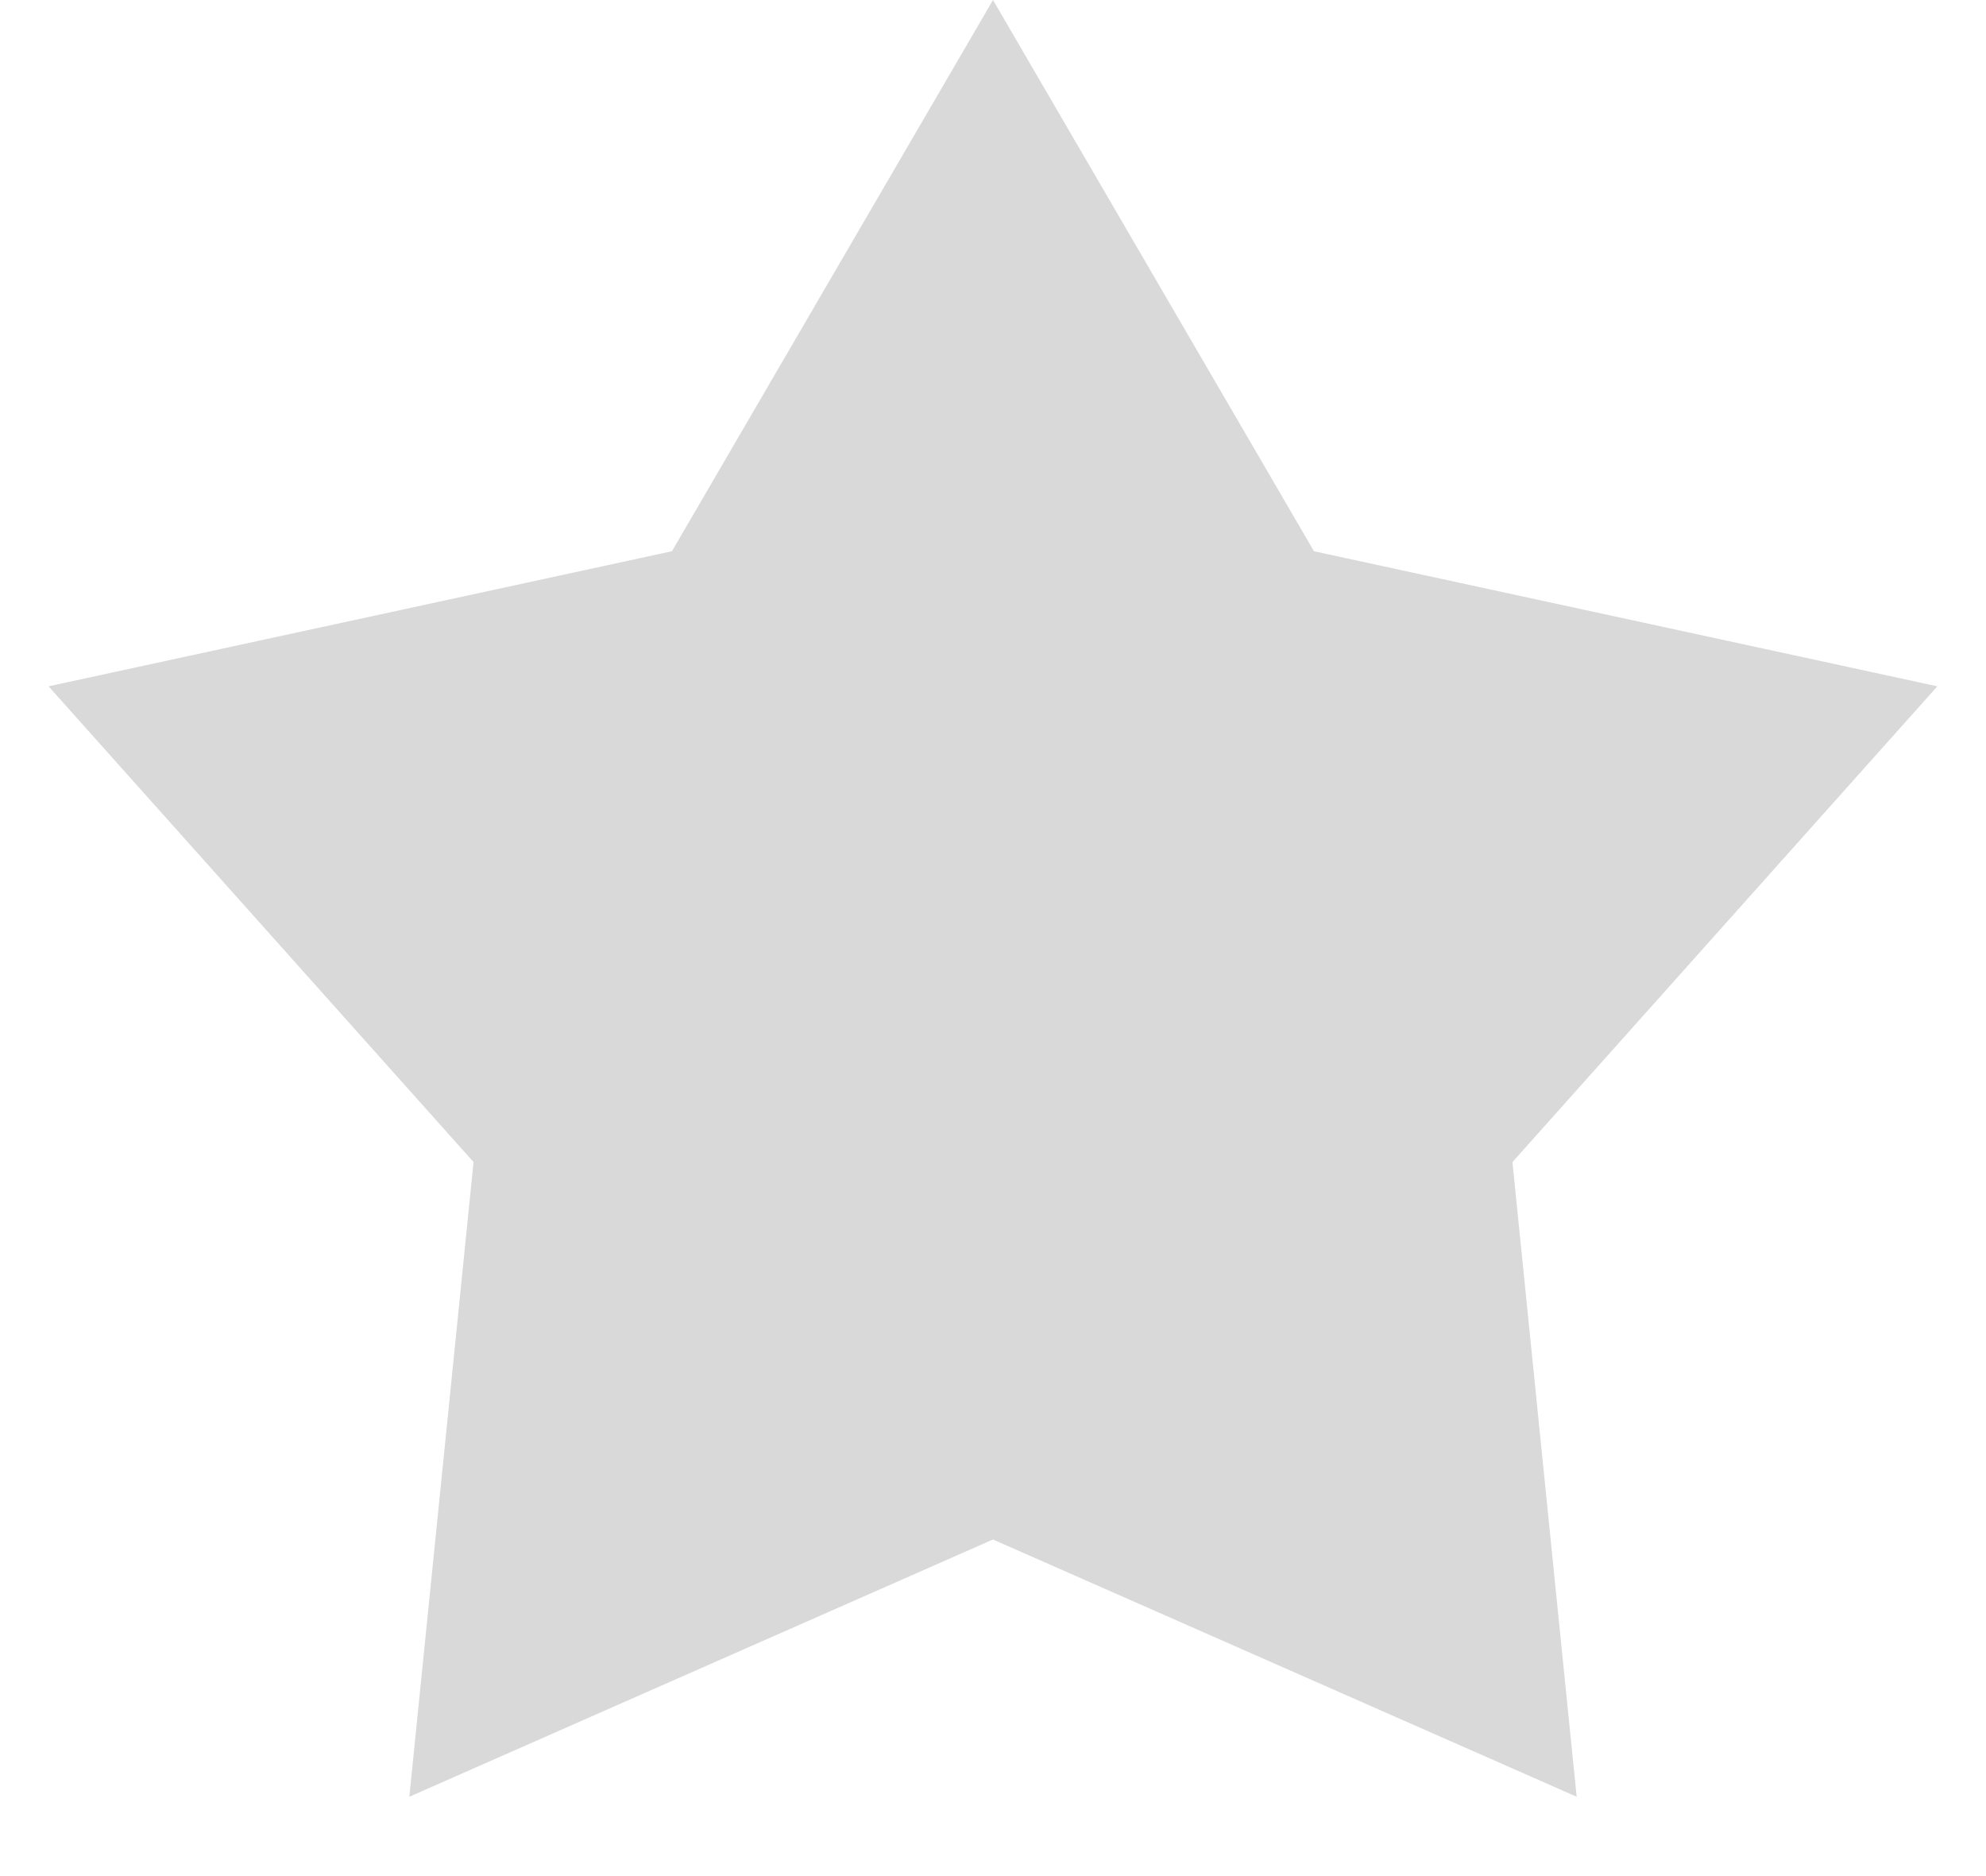 <svg width="18" height="17" viewBox="0 0 18 17" fill="none" xmlns="http://www.w3.org/2000/svg">
<path d="M9 0L11.909 4.995L17.559 6.219L13.708 10.53L14.29 16.281L9 13.95L3.71 16.281L4.292 10.53L0.44 6.219L6.09 4.995L9 0Z" fill="#D9D9D9"/>
</svg>
